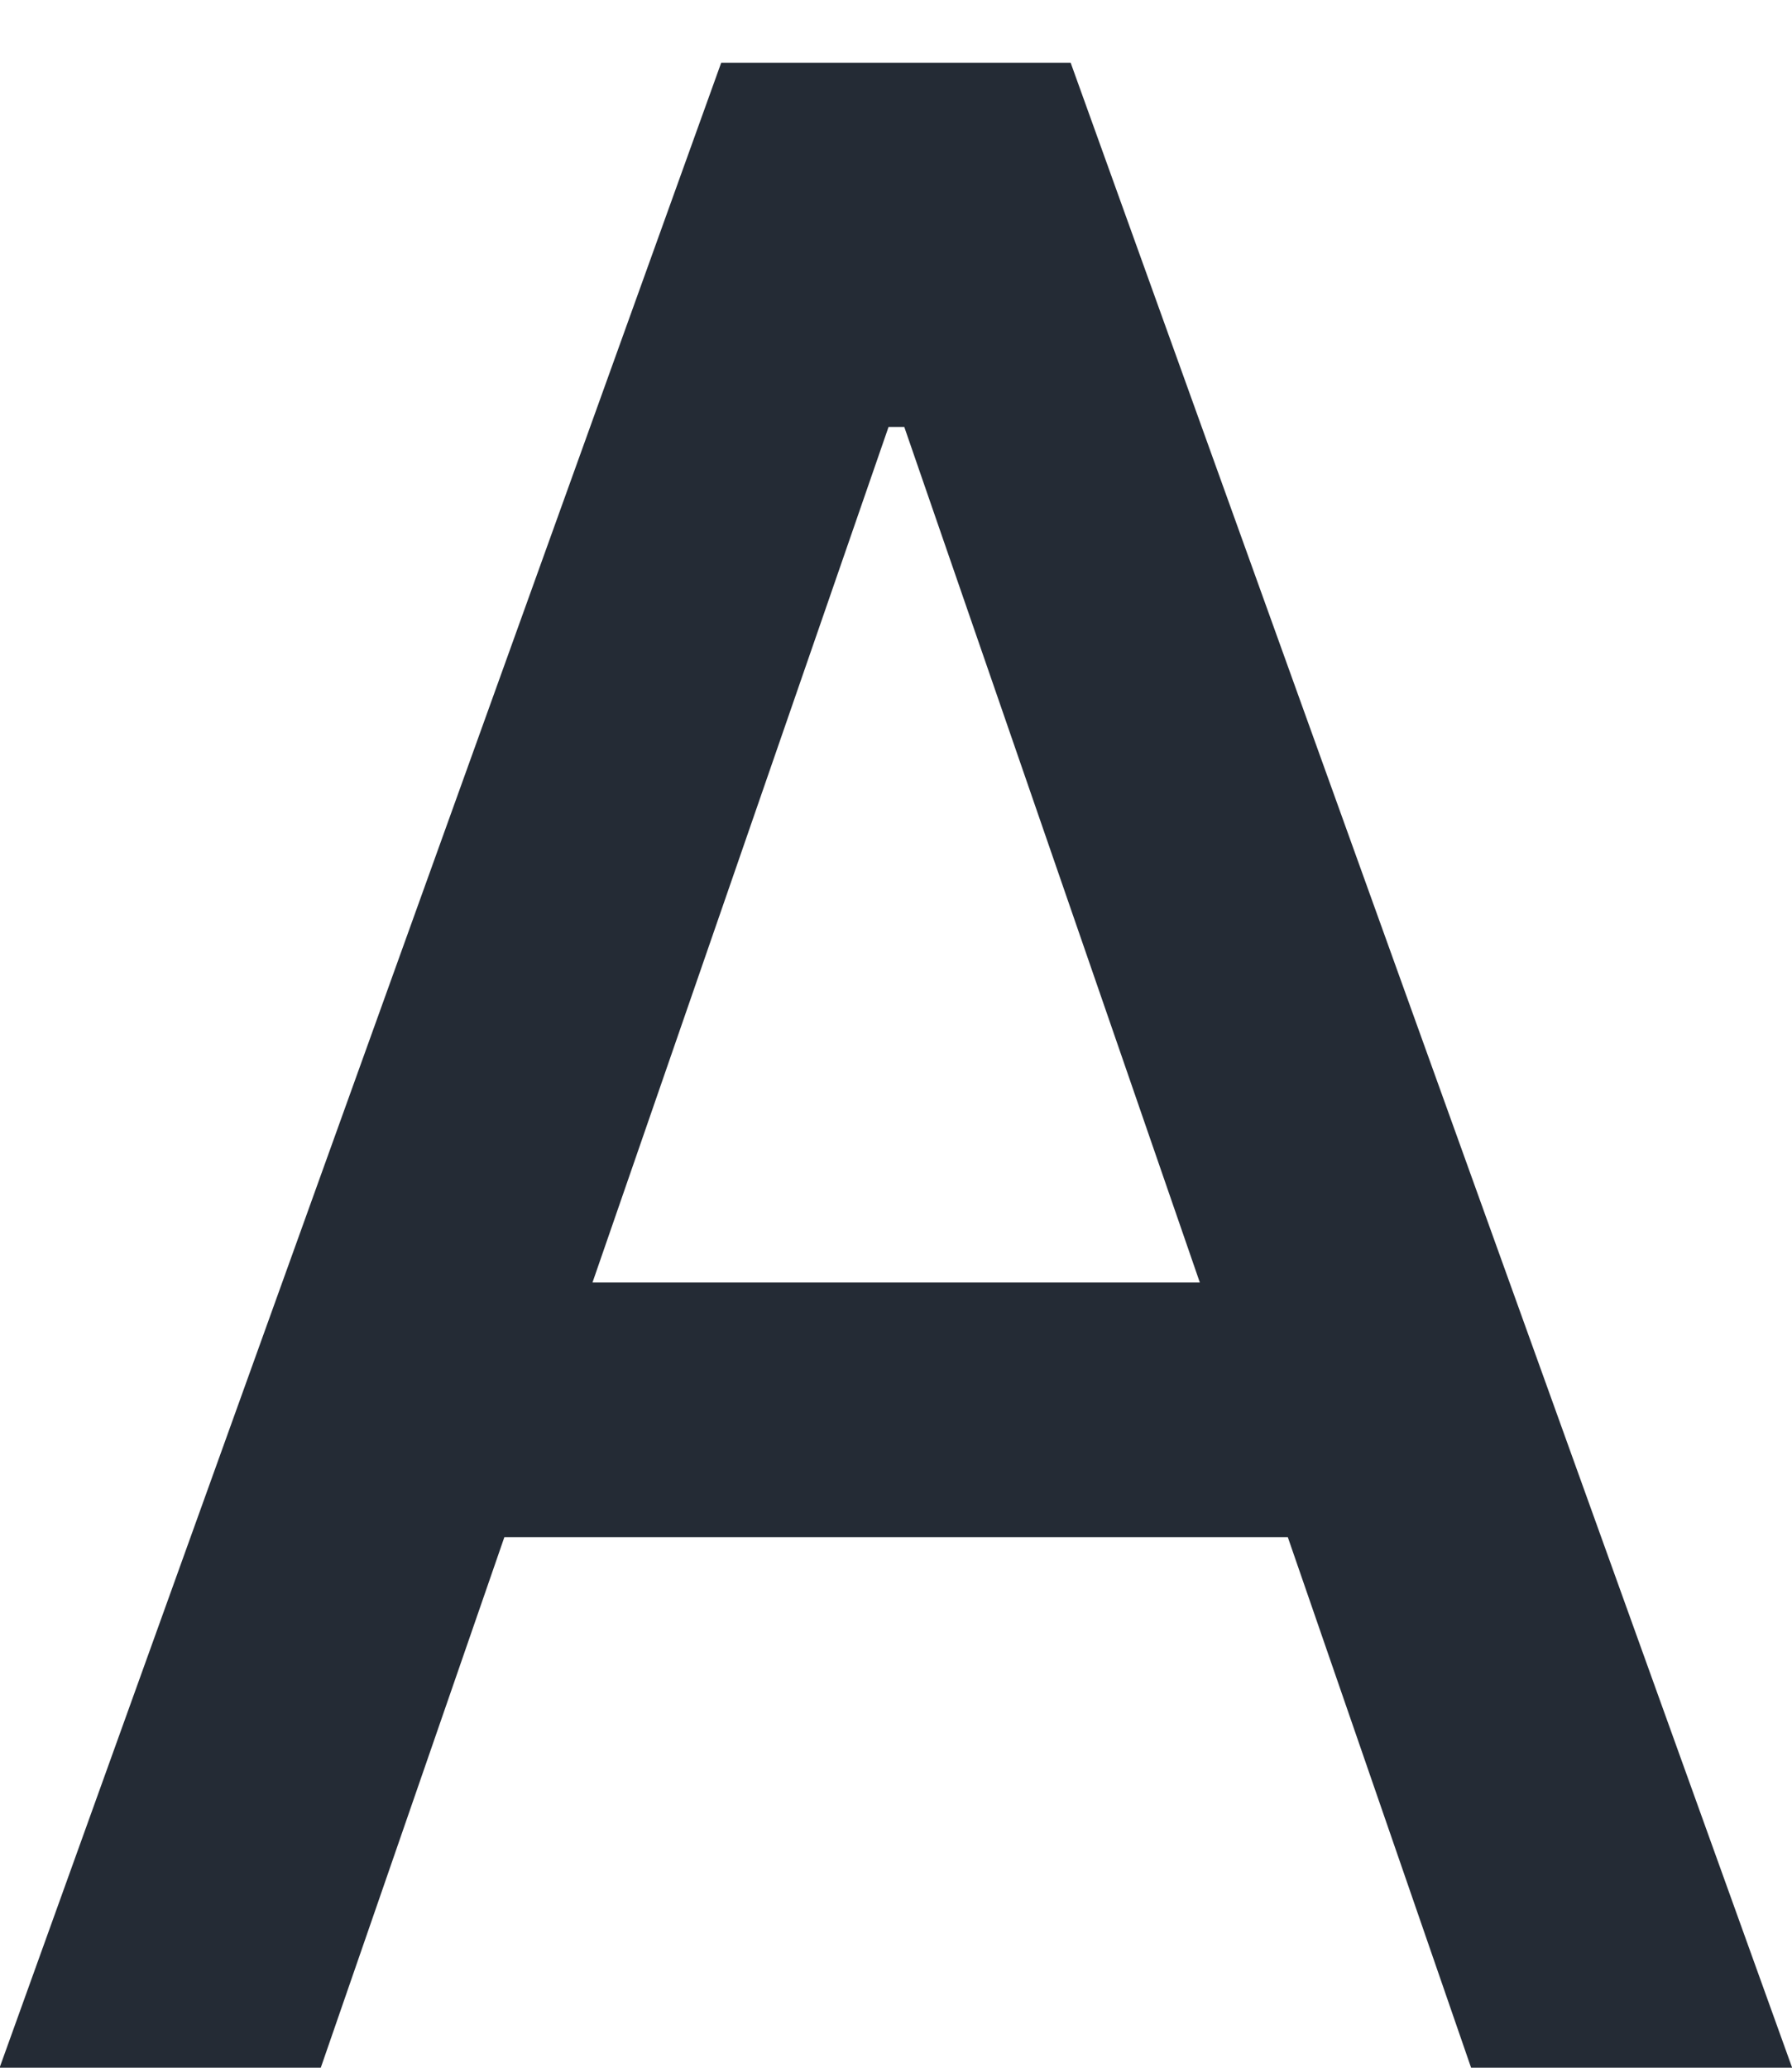 <svg width="13" height="15" viewBox="0 0 13 15" fill="none" xmlns="http://www.w3.org/2000/svg">
<path d="M2.327 15H-0.003L5.232 0.455H7.767L13.001 15H10.672L6.56 3.097H6.446L2.327 15ZM2.717 9.304H10.274V11.151H2.717V9.304Z" fill="#242B35"/>
</svg>

